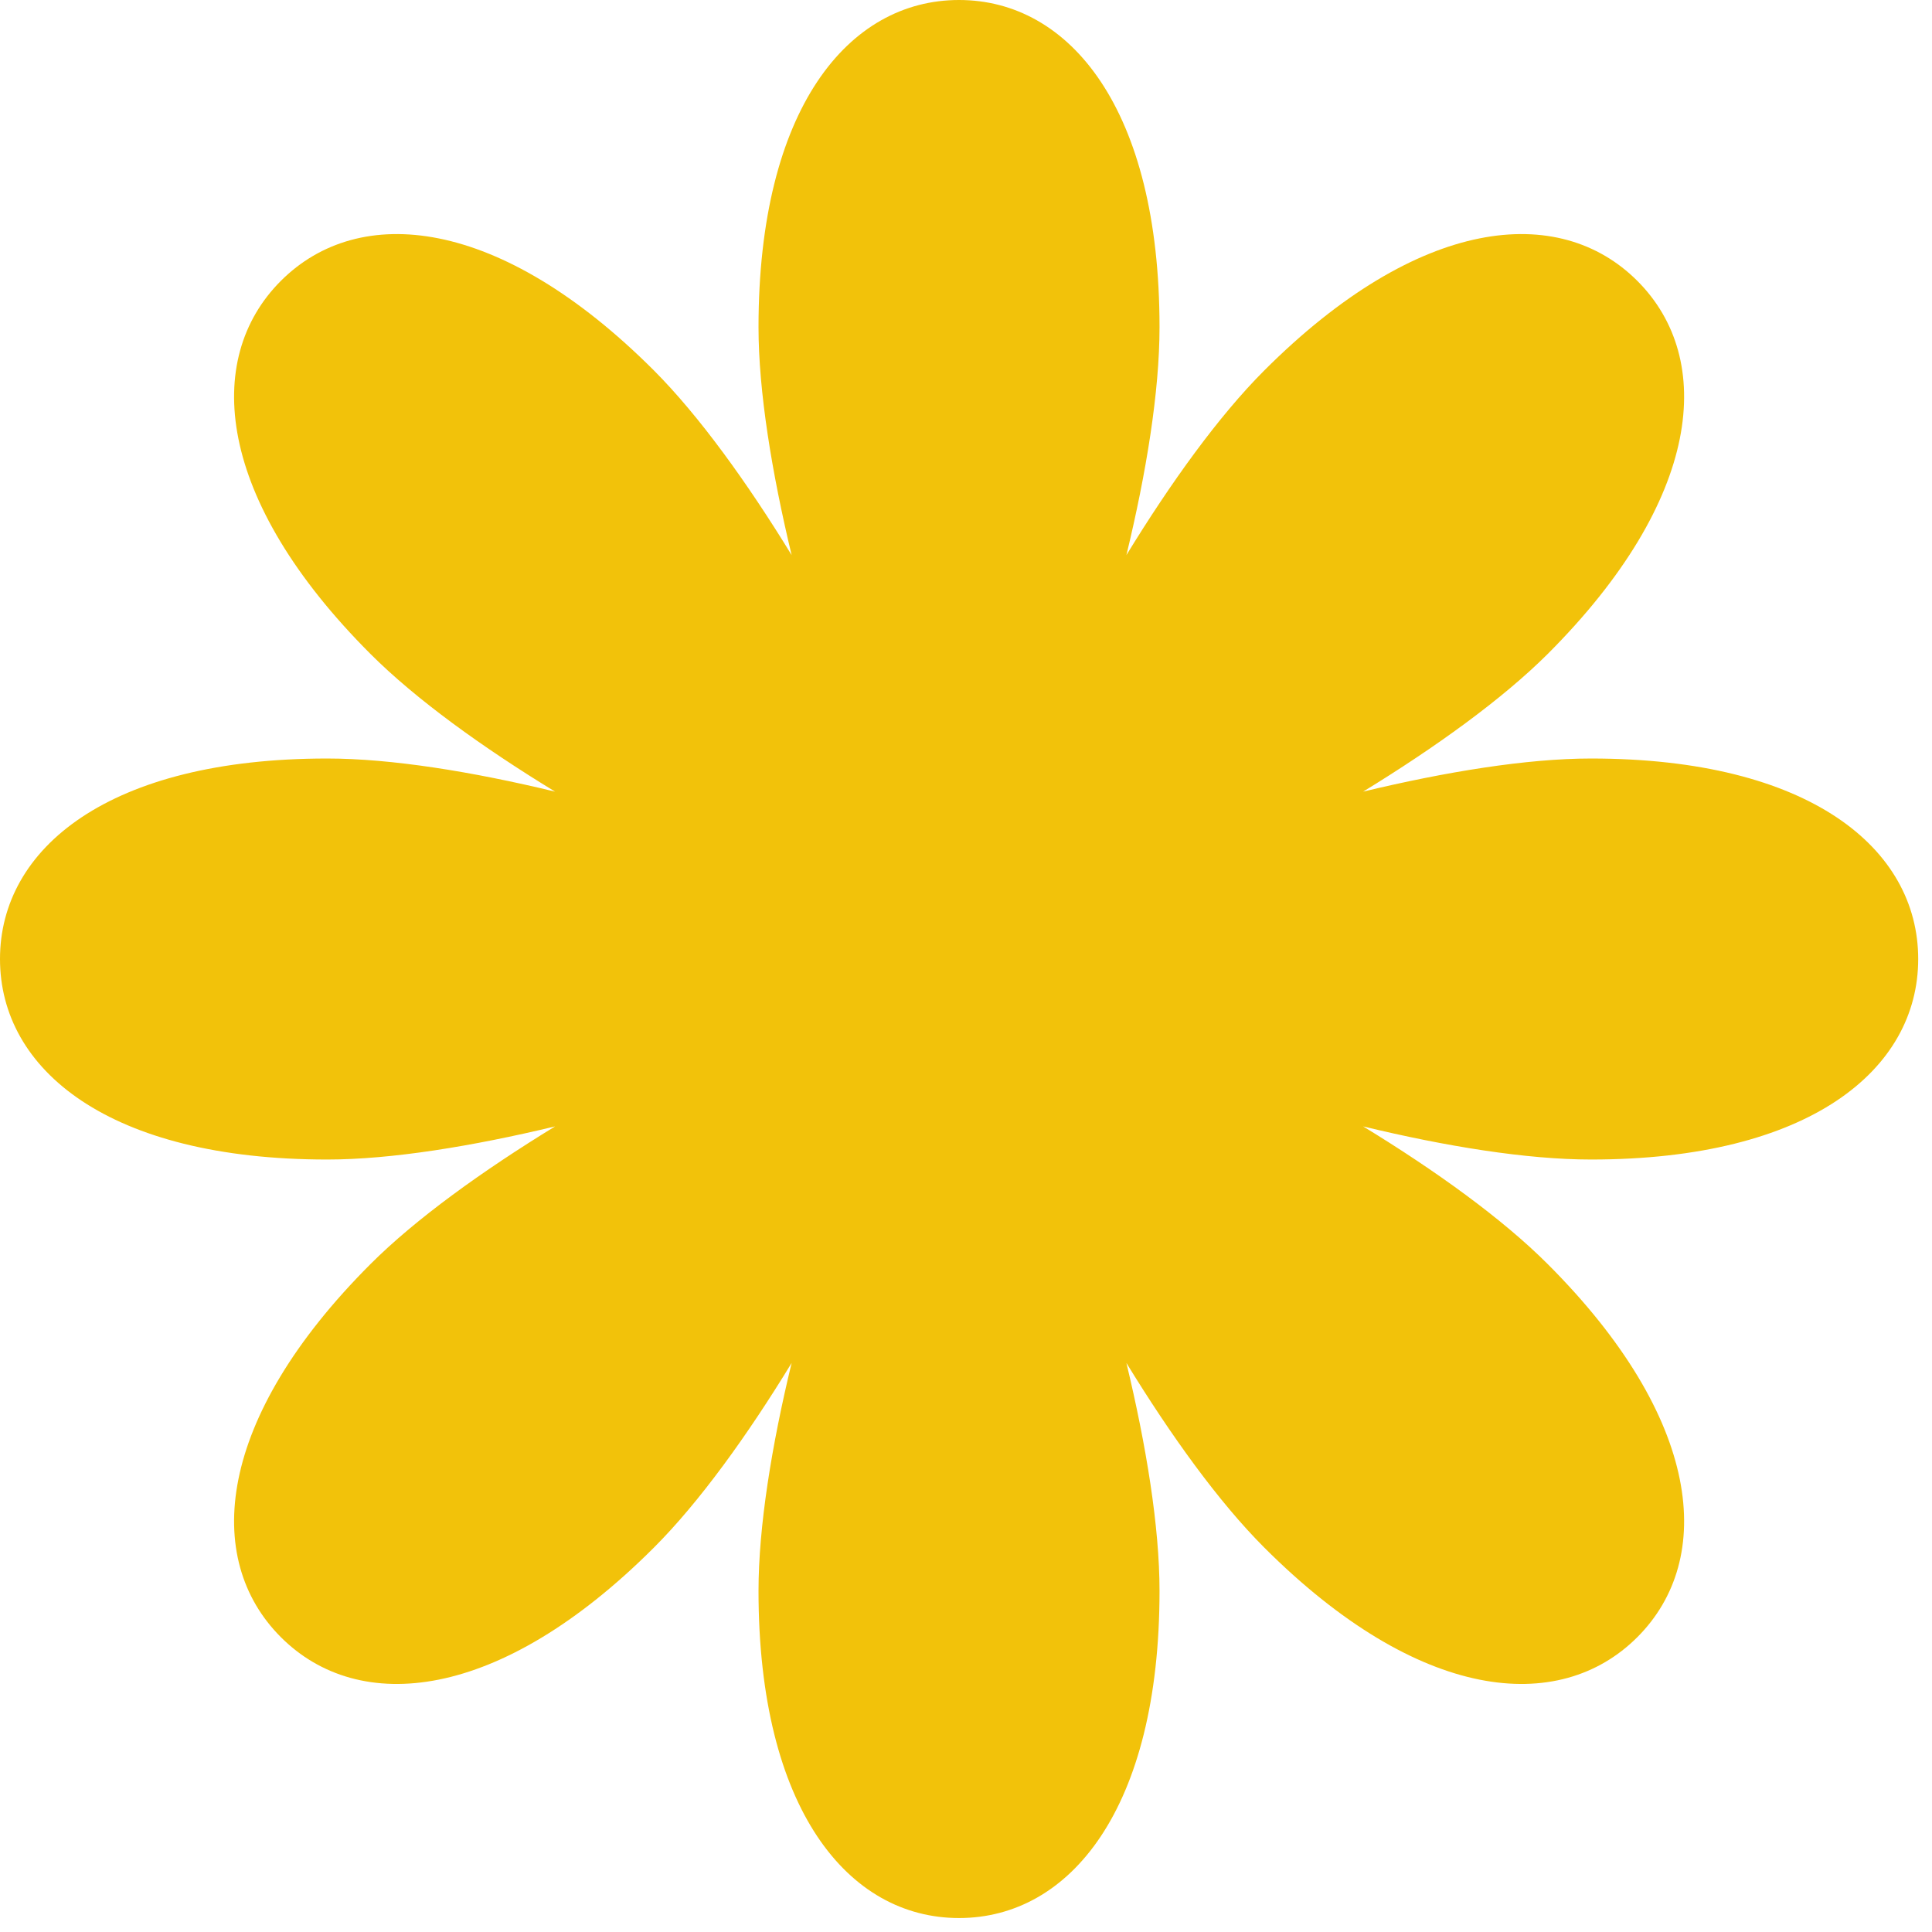 <?xml version="1.0" encoding="UTF-8"?> <svg xmlns="http://www.w3.org/2000/svg" width="119" height="119" viewBox="0 0 119 119" fill="none"><path d="M118.15 59.07C118.15 52.25 111.45 46.72 98 46.72C94.04 46.72 89.04 47.54 83.96 48.76C88.42 46.03 92.53 43.07 95.33 40.28C104.84 30.77 105.67 22.12 100.85 17.3C96.03 12.48 87.38 13.31 77.87 22.82C75.07 25.62 72.11 29.73 69.38 34.19C70.61 29.11 71.42 24.11 71.42 20.15C71.42 6.7 65.89 0 59.07 0C52.25 0 46.72 6.7 46.72 20.15C46.72 24.11 47.54 29.11 48.76 34.19C46.03 29.73 43.07 25.62 40.28 22.82C30.77 13.31 22.12 12.48 17.3 17.3C12.48 22.12 13.31 30.77 22.82 40.28C25.62 43.08 29.73 46.04 34.19 48.76C29.1 47.53 24.11 46.72 20.15 46.72C6.7 46.72 0 52.25 0 59.07C0 65.89 6.7 71.42 20.15 71.42C24.11 71.42 29.11 70.6 34.19 69.38C29.73 72.11 25.61 75.07 22.82 77.86C13.31 87.37 12.48 96.02 17.3 100.84C22.12 105.66 30.77 104.83 40.28 95.32C43.08 92.52 46.04 88.41 48.76 83.95C47.53 89.03 46.72 94.03 46.72 97.99C46.72 111.44 52.25 118.14 59.07 118.14C65.89 118.14 71.42 111.44 71.42 97.99C71.42 94.03 70.6 89.03 69.38 83.95C72.11 88.41 75.07 92.52 77.87 95.32C87.38 104.83 96.03 105.66 100.85 100.84C105.67 96.02 104.84 87.37 95.33 77.86C92.53 75.06 88.42 72.1 83.96 69.38C89.04 70.61 94.04 71.42 98 71.42C111.45 71.42 118.15 65.89 118.15 59.07Z" fill="#F2C20A"></path></svg> 